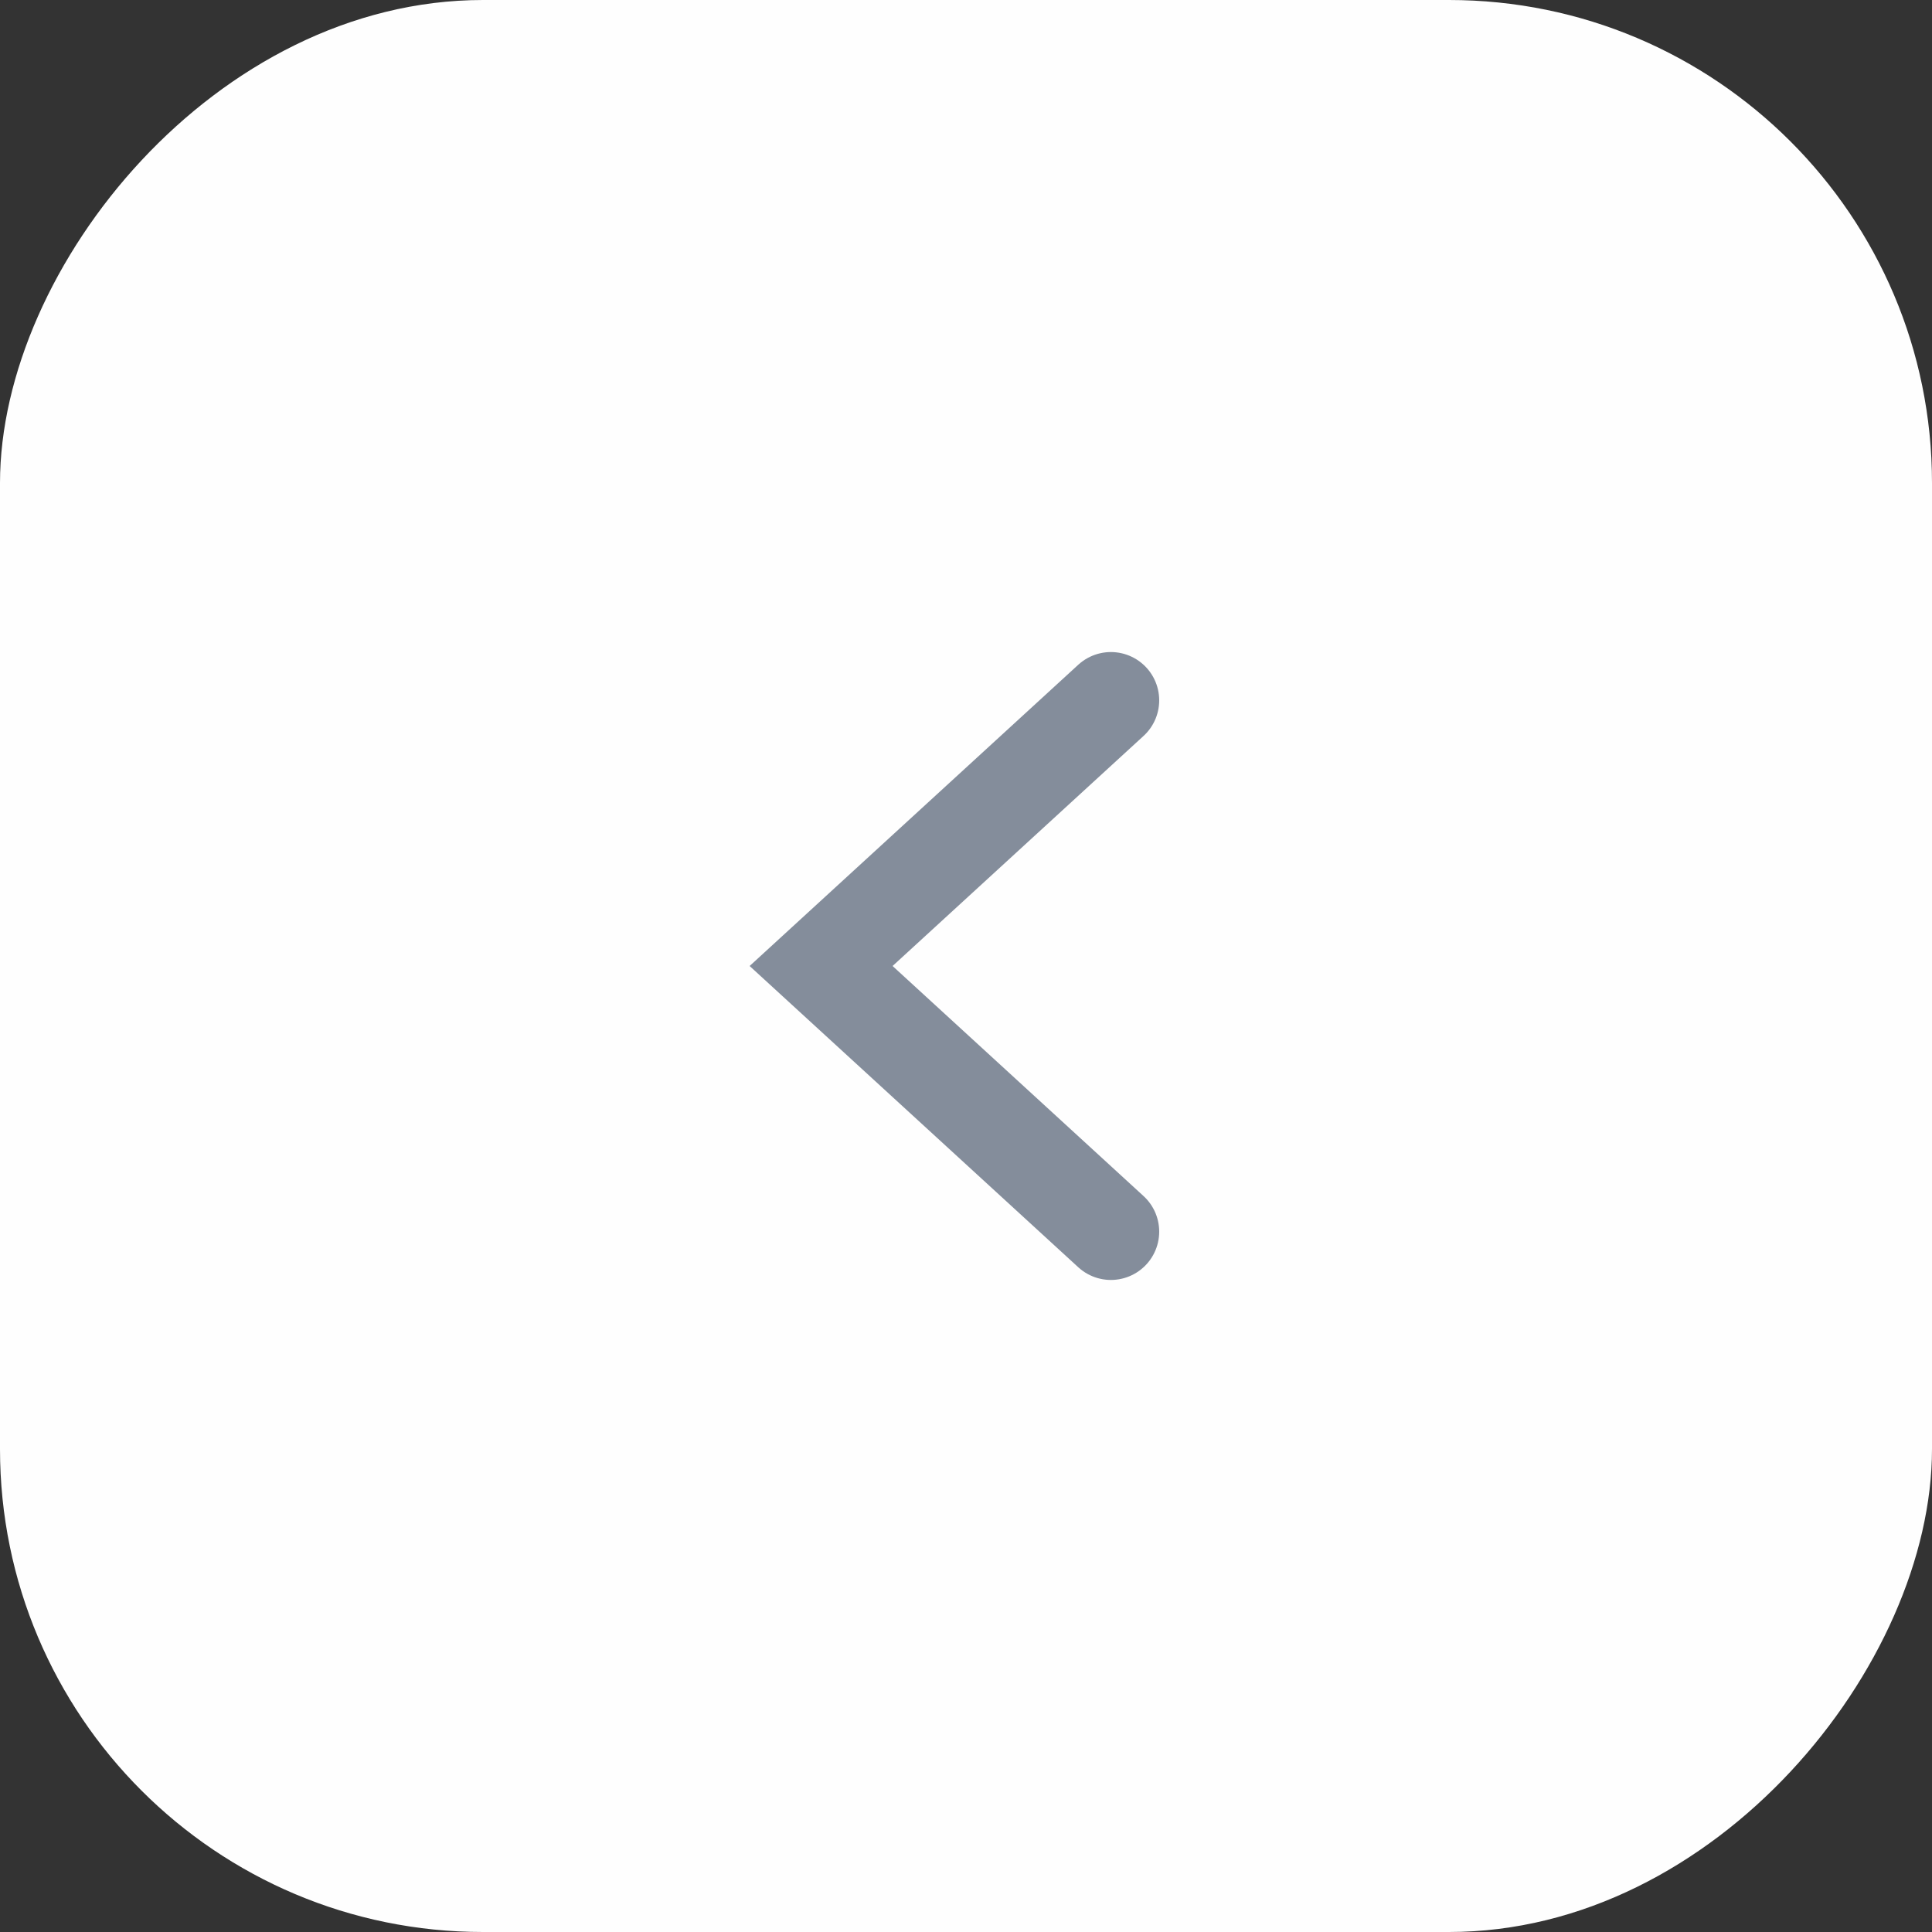 <?xml version="1.0" encoding="UTF-8"?> <svg xmlns="http://www.w3.org/2000/svg" width="80" height="80" viewBox="0 0 80 80" fill="none"><rect x="0" y="0" width="80" height="80" fill="#333333" stroke="none"/> <rect width="80" height="80" rx="20" transform="matrix(-1 0 0 1 80 0)" fill="#FEFEFE"></rect> <path d="M46 29L34 40L46 51" stroke="#848D9B" stroke-width="4" stroke-linecap="round"></path> </svg> 